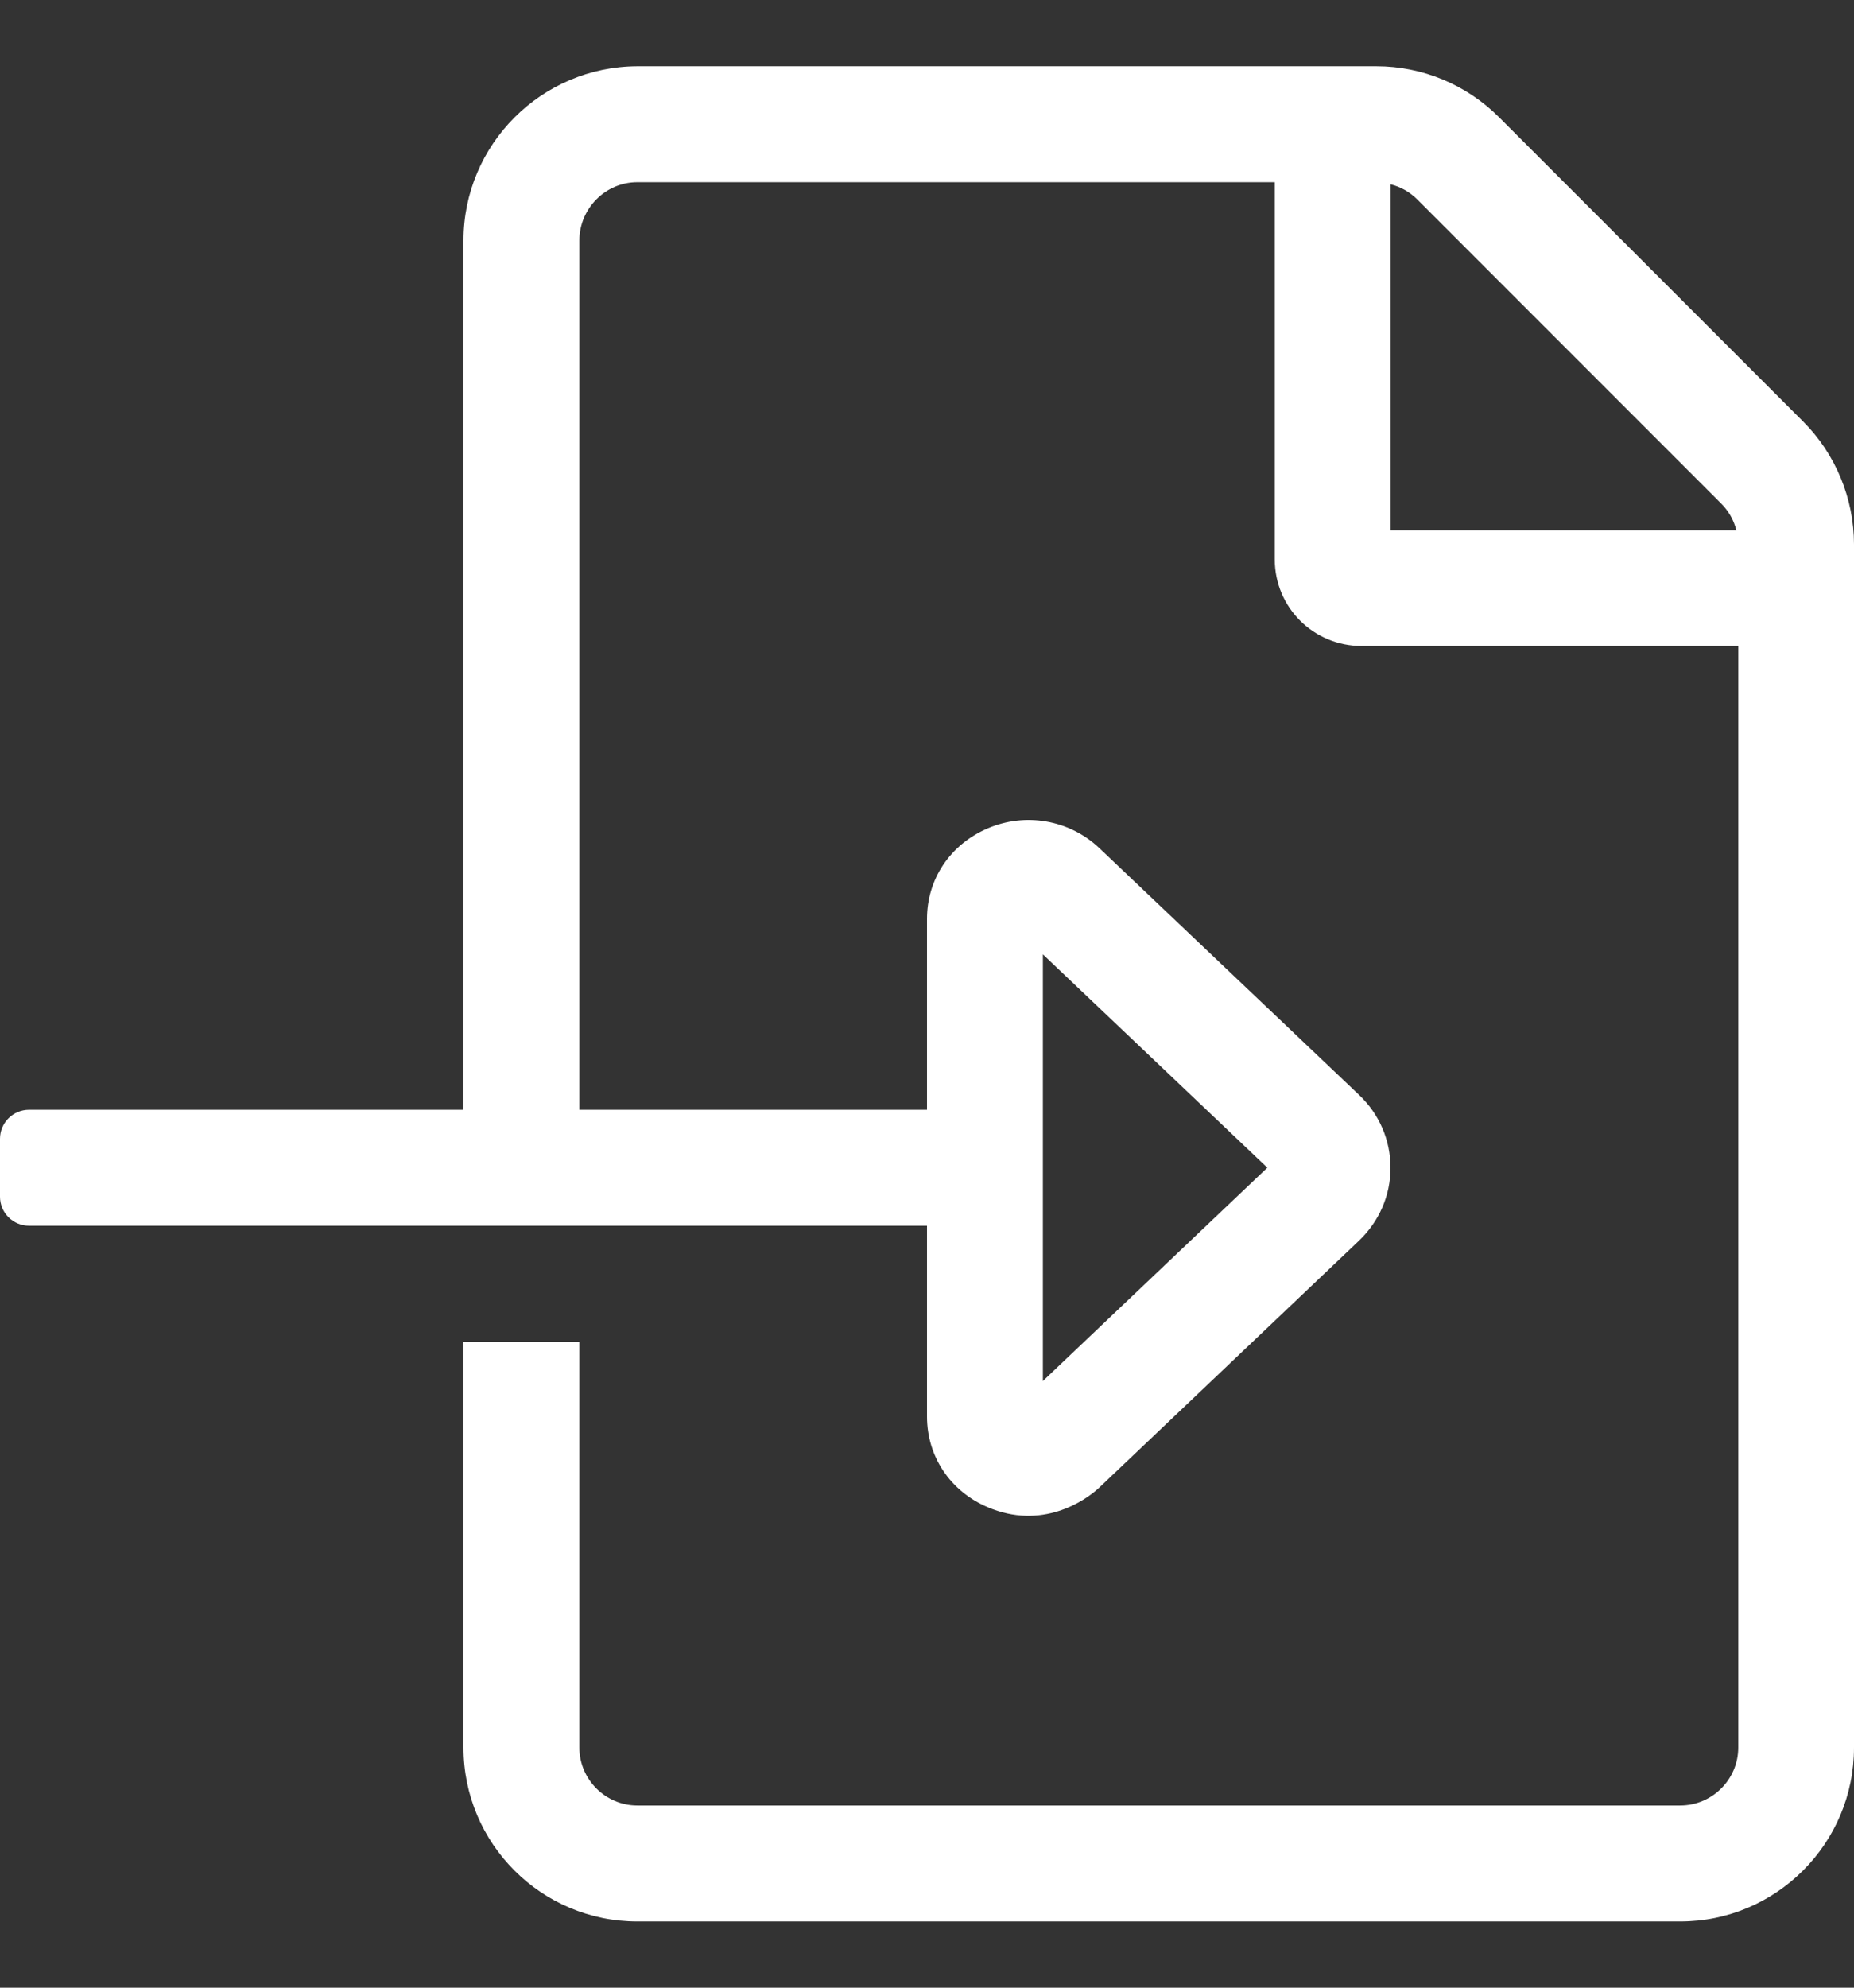 <svg width="14" height="15" viewBox="0 0 14 15" fill="none" xmlns="http://www.w3.org/2000/svg">
<rect x="0" y="0" width="14" height="15" fill="#333333" stroke="none"/>
<path fill-rule="evenodd" clip-rule="evenodd" d="M13.614 3.179L11.321 0.886C11.075 0.639 10.741 0.5 10.394 0.5H4.812C4.088 0.503 3.5 1.091 3.5 1.815V8.375H0.219C0.098 8.375 0 8.473 0 8.594V9.031C0 9.152 0.098 9.25 0.219 9.25H7V10.69C7 10.99 7.174 11.252 7.456 11.373C7.865 11.549 8.191 11.329 8.301 11.226L10.262 9.363C10.415 9.217 10.5 9.022 10.5 8.813C10.5 8.604 10.416 8.408 10.263 8.263L8.3 6.399C8.074 6.186 7.742 6.129 7.457 6.252C7.175 6.373 7 6.634 7 6.935V8.375H4.375V1.815C4.375 1.574 4.572 1.375 4.812 1.375H9.626V4.221C9.626 4.584 9.919 4.875 10.282 4.875H13.126V13.188C13.126 13.428 12.929 13.625 12.688 13.625H4.812C4.572 13.625 4.375 13.428 4.375 13.188V10.125H3.5V13.188C3.5 13.912 4.088 14.5 4.812 14.5H12.688C13.412 14.5 14 13.912 14 13.188V4.109C14 3.762 13.861 3.425 13.614 3.179ZM7.875 7.202L9.57 8.812L7.875 10.422V7.202ZM10.501 4.002V1.391C10.577 1.41 10.646 1.449 10.703 1.506L12.997 3.8C13.054 3.857 13.092 3.925 13.112 4.002H10.501Z" fill="white"/>
</svg>
